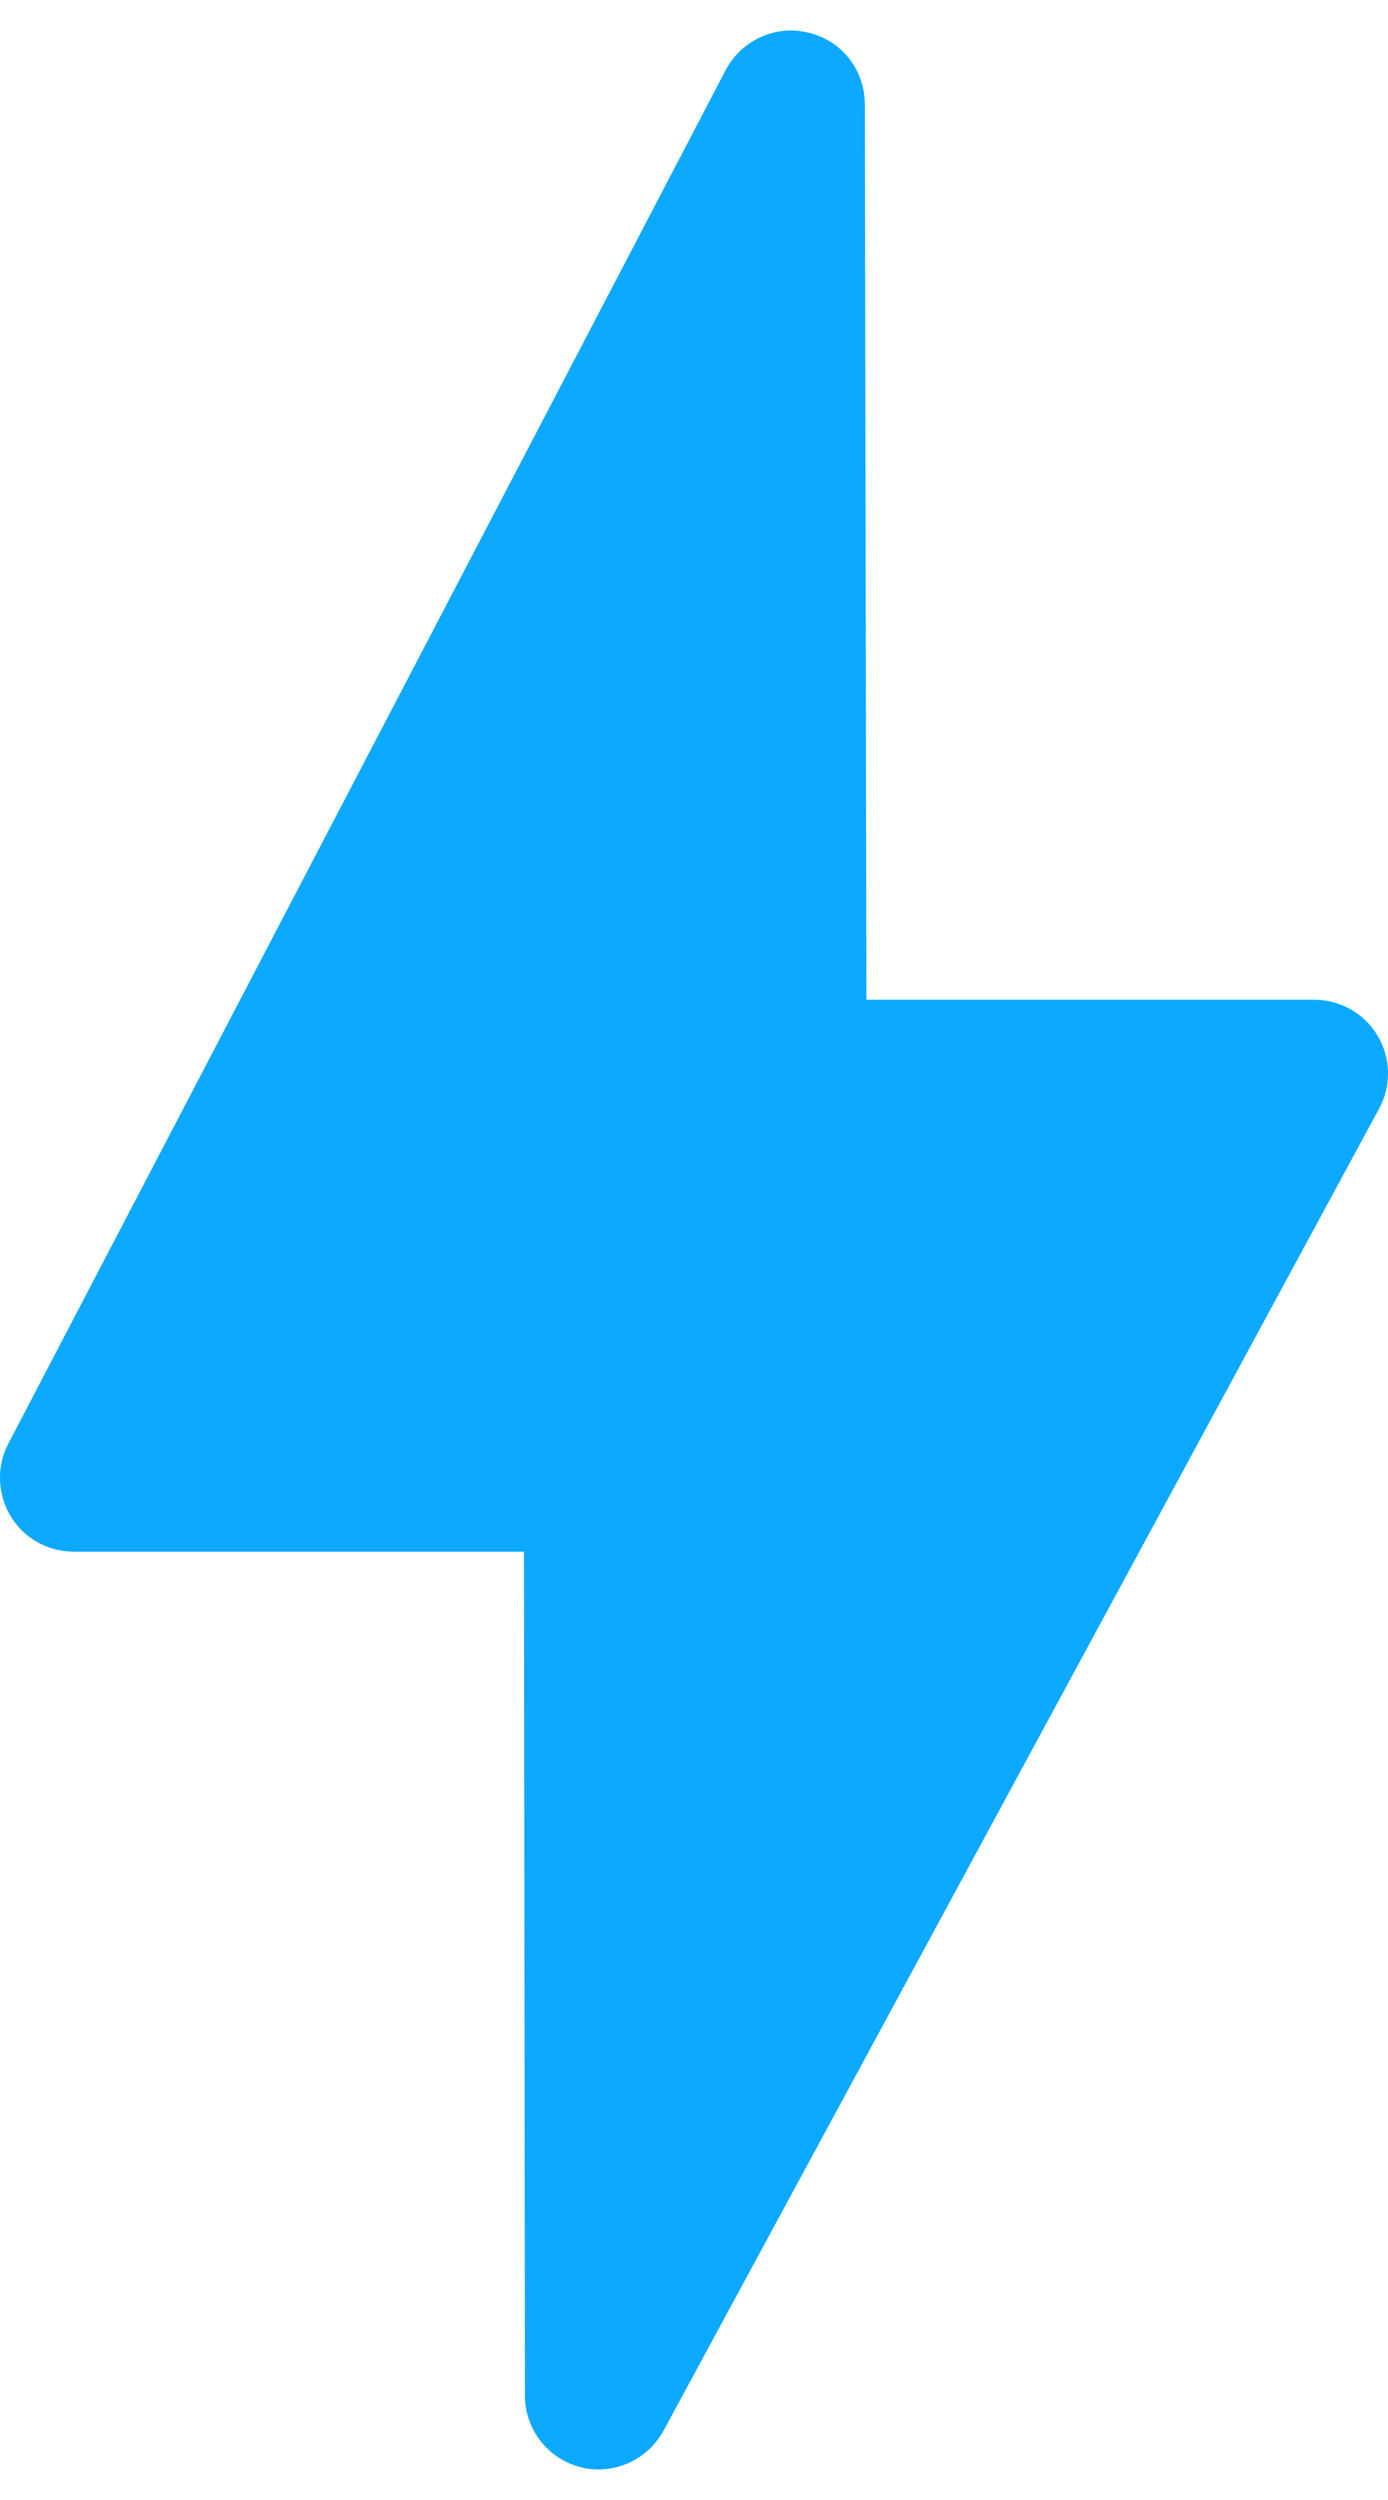 <svg width="10" height="18" viewBox="0 0 10 18" fill="none" xmlns="http://www.w3.org/2000/svg">
<g id="Group">
<path id="Vector" d="M4.182 17.763C4.228 17.777 4.271 17.78 4.313 17.78C4.505 17.78 4.686 17.674 4.781 17.5L9.936 7.982C10.025 7.819 10.021 7.617 9.925 7.457C9.83 7.297 9.656 7.198 9.468 7.198H6.242L6.231 0.753C6.231 0.505 6.065 0.292 5.827 0.236C5.59 0.175 5.342 0.289 5.228 0.505L0.059 10.396C-0.026 10.559 -0.019 10.758 0.077 10.917C0.173 11.077 0.346 11.172 0.531 11.172H3.775L3.782 17.249C3.782 17.49 3.945 17.703 4.182 17.763Z" fill="#0DA9FF"/>
</g>
</svg>
